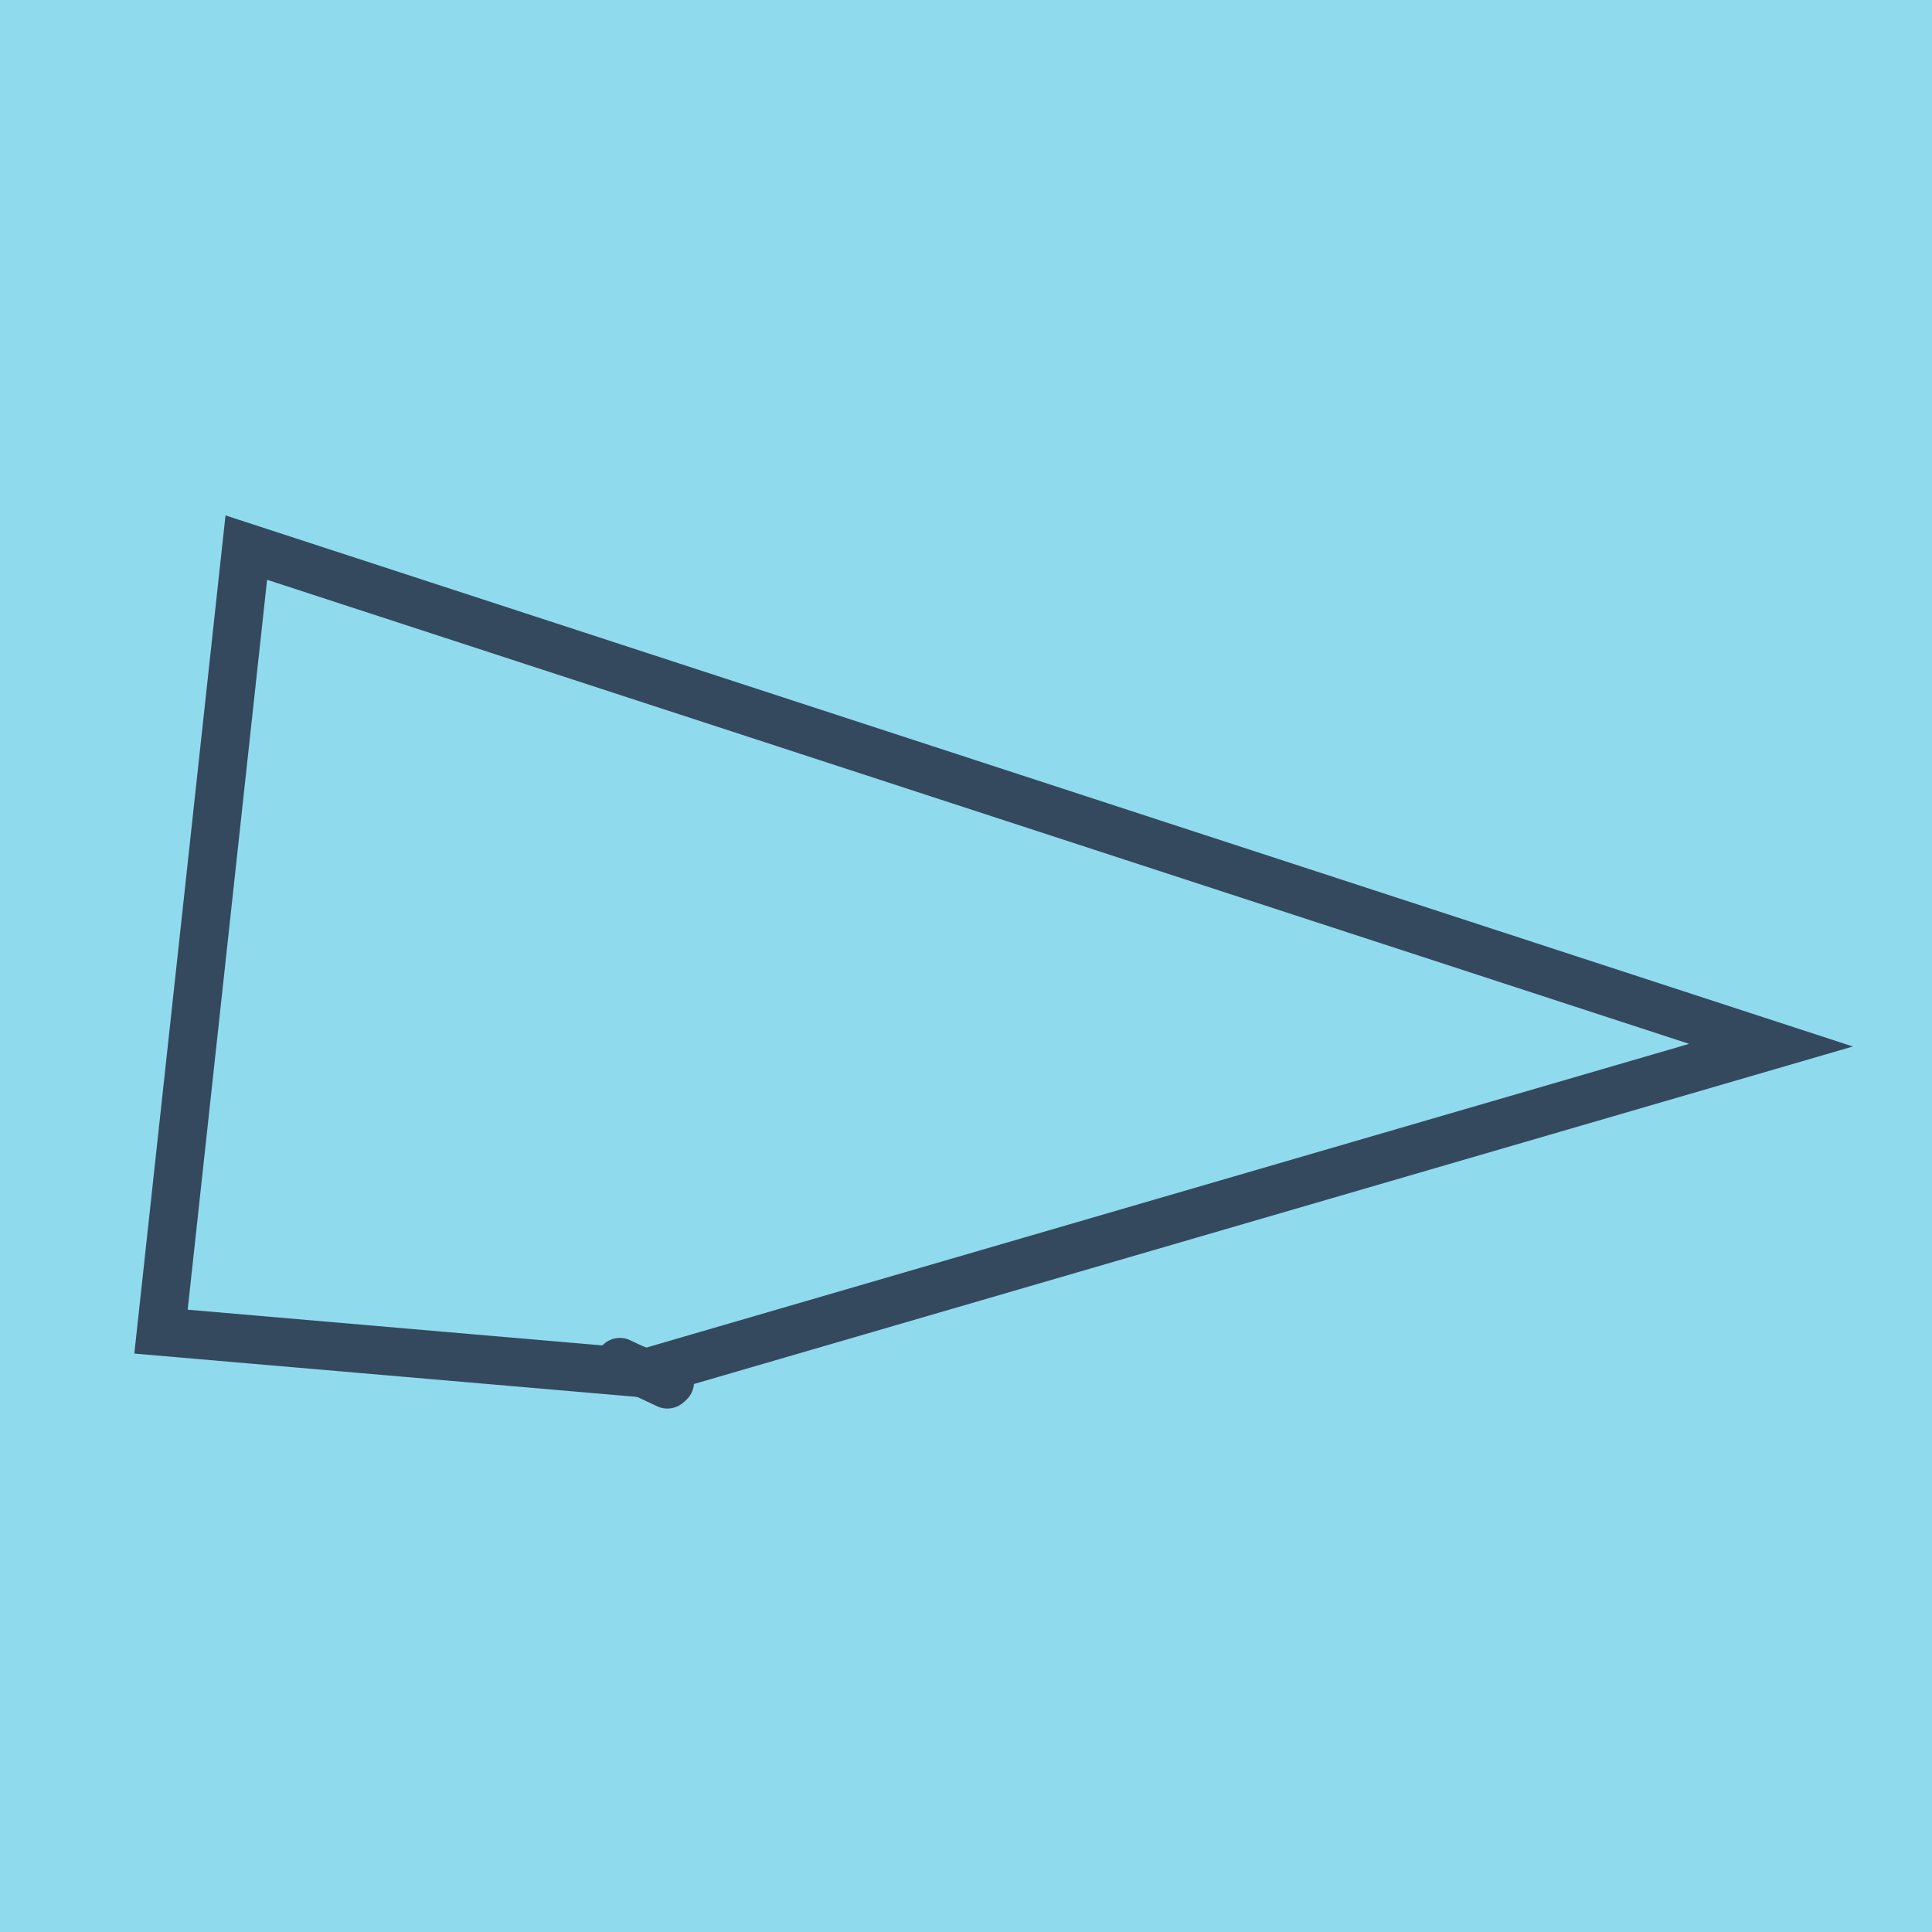 <?xml version="1.0" encoding="utf-8"?>
<!DOCTYPE svg PUBLIC "-//W3C//DTD SVG 1.1//EN" "http://www.w3.org/Graphics/SVG/1.1/DTD/svg11.dtd">
<svg xmlns="http://www.w3.org/2000/svg" xmlns:xlink="http://www.w3.org/1999/xlink" viewBox="-10 -10 120 120" preserveAspectRatio="xMidYMid meet">
	<path style="fill:#90daee" d="M-10-10h120v120H-10z"/>
			<polyline stroke-linecap="round" points="28.5,74.601 31.452,75.988 " style="fill:none;stroke:#34495e;stroke-width: 3px"/>
			<polyline stroke-linecap="round" points="31.605,75.848 28.551,74.716 " style="fill:none;stroke:#34495e;stroke-width: 3px"/>
			<polyline stroke-linecap="round" points="29.976,75.294 0,72.71 5.298,24.012 100,54.918 30.078,75.282 " style="fill:none;stroke:#34495e;stroke-width: 3px"/>
	</svg>
